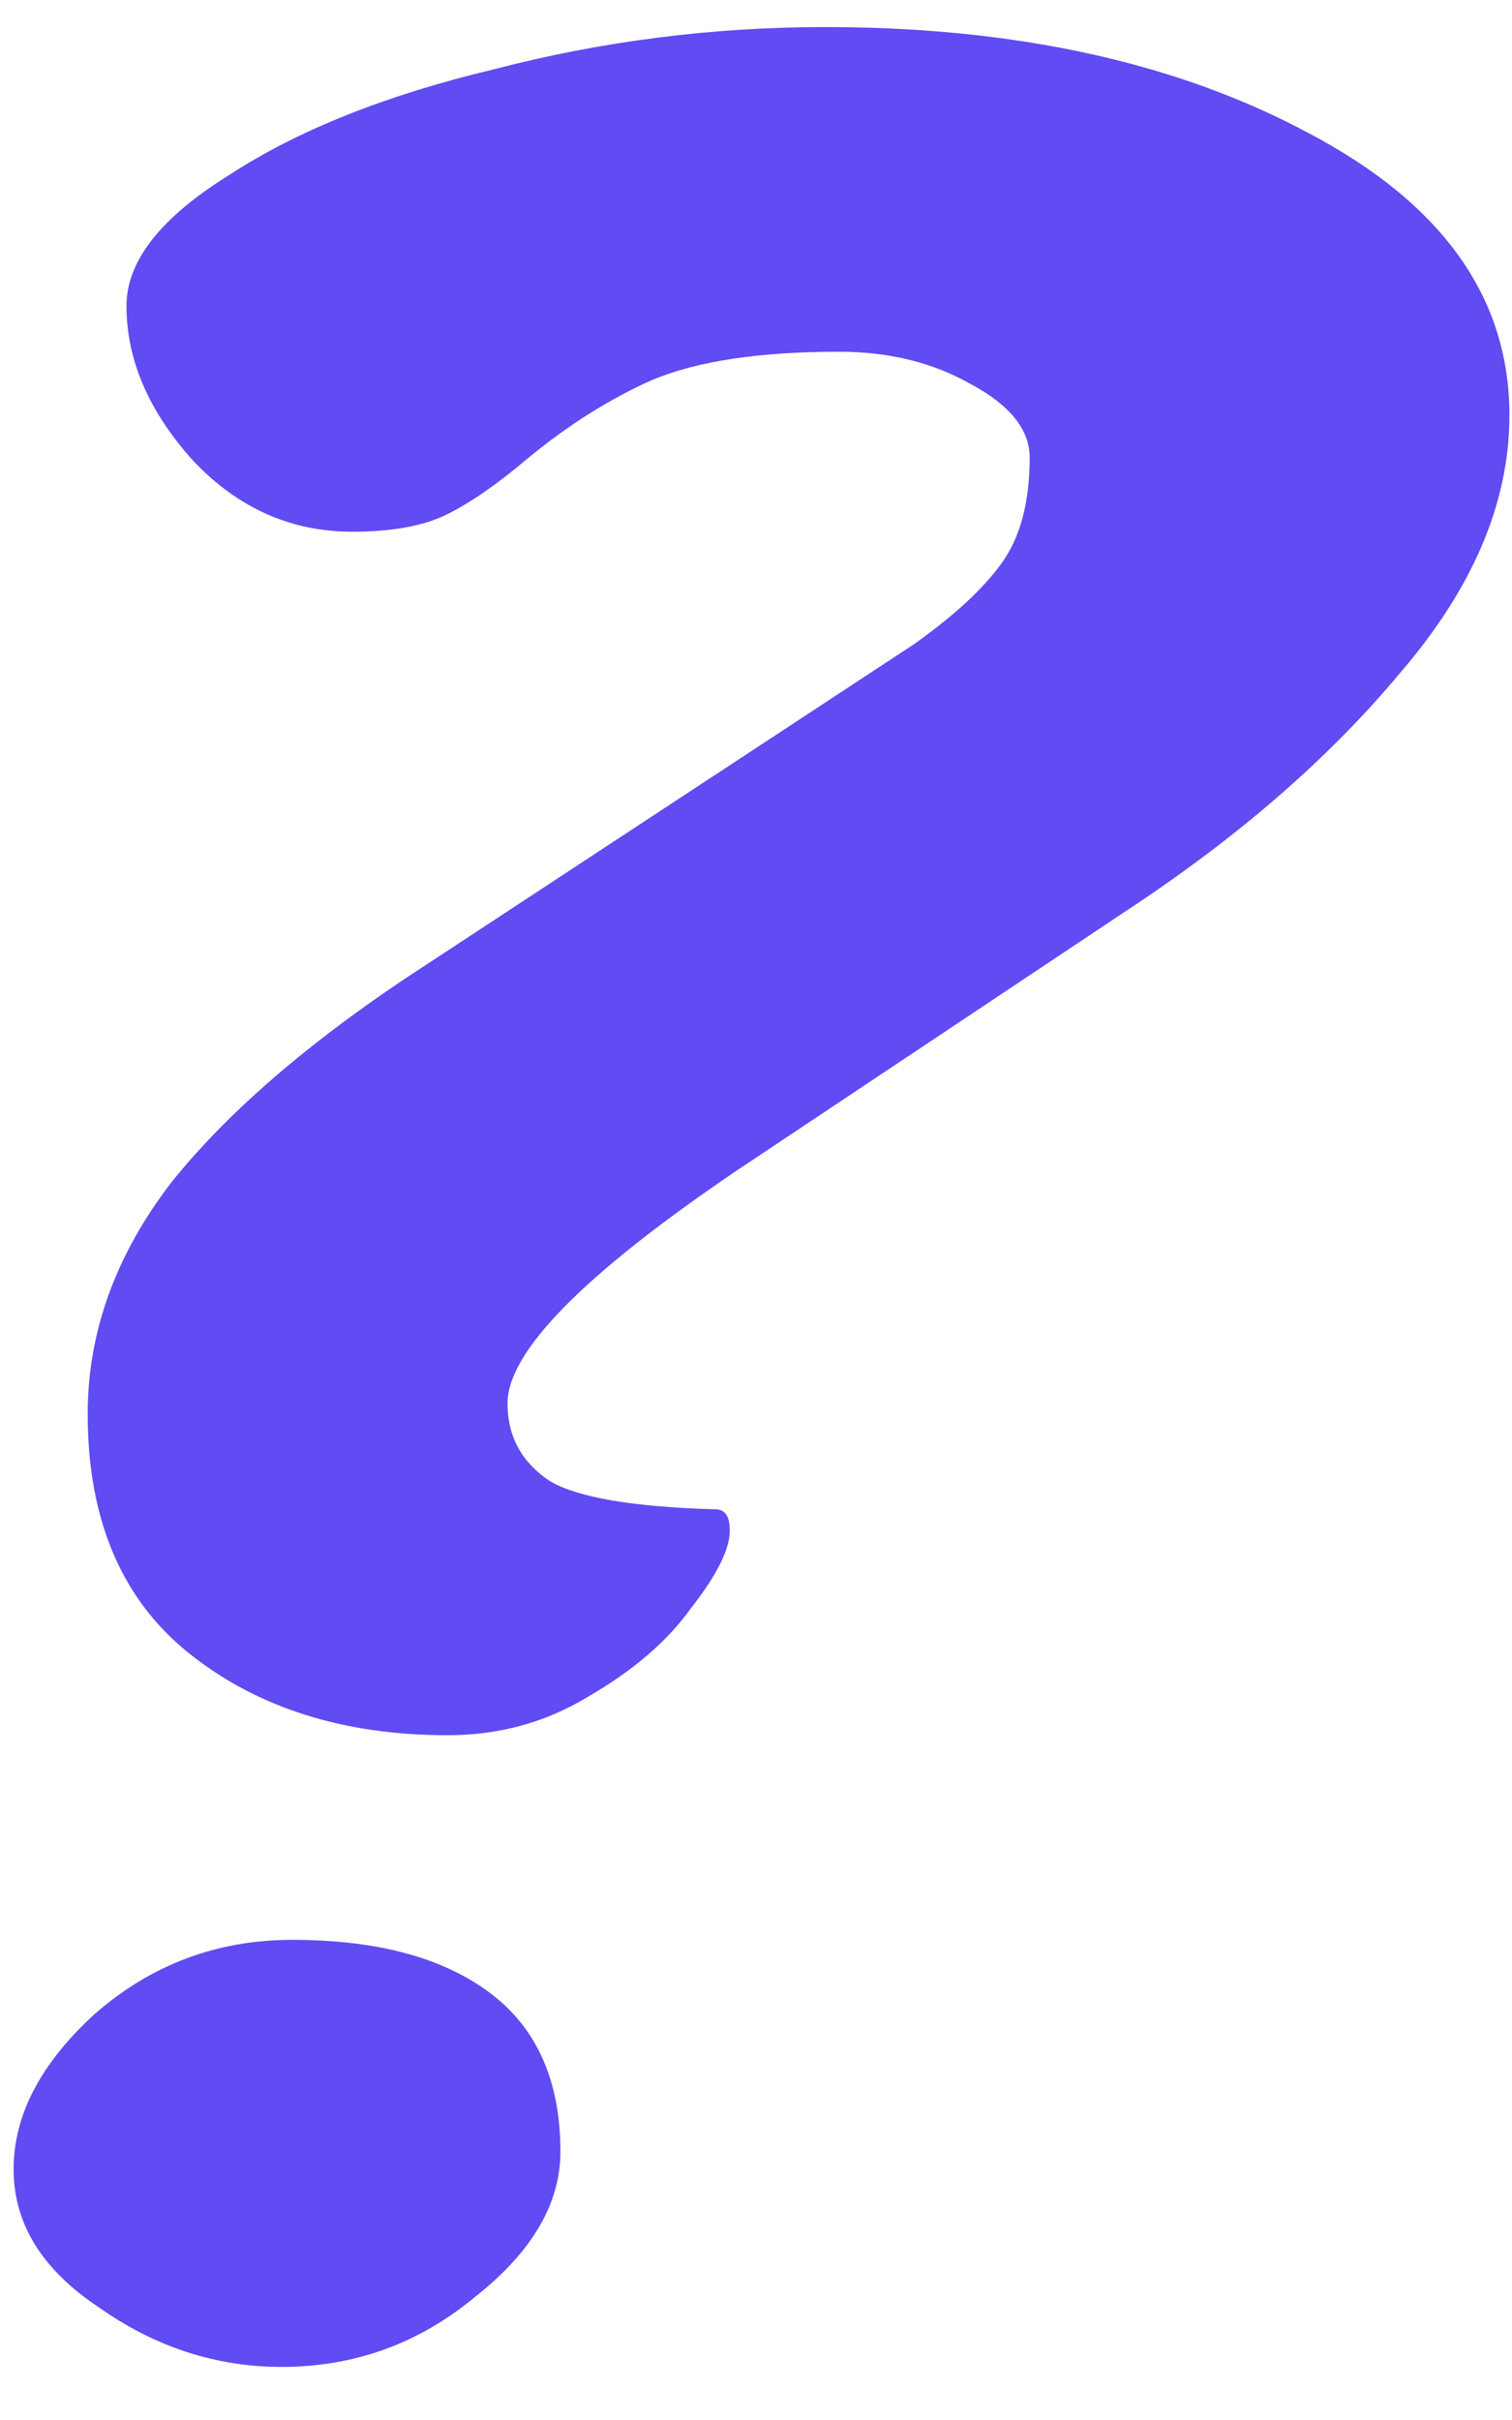 <?xml version="1.0" encoding="UTF-8"?> <svg xmlns="http://www.w3.org/2000/svg" width="20" height="32" viewBox="0 0 20 32" fill="none"><path d="M5.92 22.945C4.551 22.945 3.415 22.587 2.513 21.872C1.611 21.156 1.16 20.098 1.16 18.698C1.16 17.609 1.533 16.583 2.28 15.618C3.057 14.654 4.193 13.689 5.686 12.725L12.08 8.525C12.609 8.151 12.998 7.794 13.246 7.451C13.495 7.109 13.62 6.643 13.62 6.051C13.62 5.678 13.355 5.351 12.826 5.071C12.329 4.791 11.753 4.651 11.1 4.651C10.042 4.651 9.217 4.776 8.626 5.025C8.066 5.274 7.522 5.616 6.993 6.051C6.589 6.394 6.231 6.643 5.92 6.798C5.609 6.954 5.189 7.031 4.66 7.031C3.851 7.031 3.151 6.72 2.56 6.098C1.969 5.445 1.673 4.76 1.673 4.045C1.673 3.454 2.124 2.878 3.026 2.318C3.929 1.727 5.095 1.26 6.526 0.918C7.957 0.545 9.42 0.358 10.913 0.358C13.433 0.358 15.564 0.825 17.306 1.758C19.08 2.691 19.966 3.936 19.966 5.491C19.966 6.643 19.484 7.778 18.52 8.898C17.586 10.018 16.389 11.06 14.926 12.025L9.746 15.478C7.724 16.847 6.713 17.874 6.713 18.558C6.713 18.994 6.9 19.336 7.273 19.585C7.646 19.803 8.377 19.927 9.466 19.958C9.591 19.958 9.653 20.052 9.653 20.238C9.653 20.487 9.482 20.829 9.14 21.265C8.829 21.7 8.377 22.089 7.786 22.431C7.226 22.774 6.604 22.945 5.92 22.945ZM7.413 28.451C7.413 29.136 7.04 29.774 6.293 30.365C5.546 30.987 4.691 31.298 3.726 31.298C2.855 31.298 2.046 31.034 1.3 30.505C0.553 30.007 0.18 29.4 0.18 28.685C0.18 27.969 0.537 27.285 1.253 26.631C2 25.978 2.871 25.651 3.866 25.651C4.986 25.651 5.857 25.885 6.48 26.352C7.102 26.818 7.413 27.518 7.413 28.451Z" fill="#614BF2"></path></svg> 